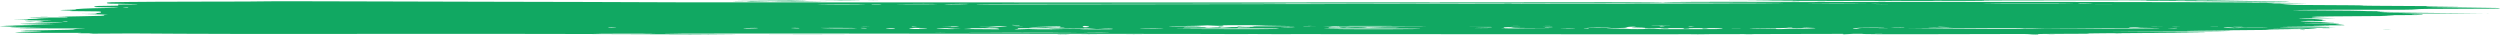 <svg xmlns="http://www.w3.org/2000/svg" width="360" height="5" viewBox="0 0 360 5" fill="none"><path fill-rule="evenodd" clip-rule="evenodd" d="M259.667 0.019C255.996 0.033 252.786 0.049 252.533 0.055C252.28 0.061 253.833 0.076 255.985 0.088C259.886 0.111 259.88 0.111 253.914 0.122C250.623 0.128 245.756 0.145 243.098 0.16C239.754 0.18 241.456 0.183 248.621 0.172C264.995 0.146 281.81 0.123 283.972 0.123C285.178 0.124 285.844 0.11 285.671 0.088C285.484 0.065 289.51 0.053 297.407 0.053C305.94 0.053 309.338 0.064 309.119 0.092C308.924 0.116 309.212 0.127 309.897 0.122C310.495 0.117 311.295 0.123 311.674 0.134C312.054 0.146 315.471 0.172 319.268 0.193C323.065 0.214 326.949 0.245 327.898 0.262C328.847 0.279 329.624 0.28 329.624 0.264C329.624 0.224 328.405 0.2 321.339 0.105C320.454 0.093 318.797 0.067 317.658 0.047C315.203 0.003 269.633 -0.018 259.667 0.019ZM119.522 0.056C117.359 0.076 117.421 0.078 120.558 0.083C123.861 0.088 124.86 0.073 122.859 0.048C122.289 0.041 120.788 0.045 119.522 0.056ZM114.459 0.074C113.953 0.08 111.727 0.095 109.512 0.108C107.297 0.12 105.485 0.142 105.485 0.156C105.485 0.171 106.158 0.176 106.981 0.168C108.127 0.157 108.315 0.163 107.786 0.192C107.261 0.22 107.593 0.228 109.167 0.225C111.056 0.222 111.116 0.219 109.857 0.195L108.476 0.168L110.164 0.163C111.092 0.161 111.92 0.173 112.005 0.191C112.092 0.209 113.845 0.211 116.07 0.196C120.29 0.167 120.217 0.154 115.84 0.153C114.321 0.153 113.597 0.145 114.229 0.135C115.316 0.119 116.788 0.047 115.817 0.058C115.577 0.061 114.966 0.068 114.459 0.074ZM273.148 0.079C271.576 0.086 268.884 0.086 267.165 0.079C265.446 0.073 266.731 0.067 270.022 0.067C273.313 0.067 274.719 0.072 273.148 0.079ZM279.572 0.077C279.256 0.086 278.738 0.086 278.422 0.077C278.105 0.067 278.364 0.059 278.997 0.059C279.63 0.059 279.889 0.067 279.572 0.077ZM314.551 0.112C314.235 0.122 313.717 0.122 313.4 0.112C313.084 0.102 313.343 0.094 313.976 0.094C314.608 0.094 314.868 0.102 314.551 0.112ZM317.781 0.112C317.47 0.121 316.848 0.122 316.401 0.113C315.953 0.104 316.208 0.096 316.967 0.095C317.727 0.095 318.093 0.102 317.781 0.112ZM120.788 0.148C121.231 0.157 121.956 0.157 122.399 0.148C122.841 0.139 122.479 0.132 121.593 0.132C120.707 0.132 120.345 0.139 120.788 0.148ZM125.16 0.147C125.477 0.157 125.995 0.157 126.311 0.147C126.627 0.137 126.368 0.129 125.735 0.129C125.103 0.129 124.844 0.137 125.16 0.147ZM37.049 0.206C36.916 0.222 34.501 0.232 31.68 0.228C26.563 0.221 17.6 0.273 16.091 0.319C15.586 0.334 15.33 0.376 15.39 0.432C15.494 0.528 15.565 0.532 18.153 0.565C20.271 0.592 20.442 0.649 18.383 0.642C17.013 0.637 16.899 0.645 17.02 0.734C17.136 0.819 16.993 0.831 15.87 0.832C14.26 0.832 13.693 0.864 13.566 0.959C13.484 1.022 13.782 1.039 15.292 1.057C17.735 1.087 17.603 1.136 15.018 1.158C12.976 1.176 10.437 1.303 10.923 1.364C11.043 1.379 10.521 1.402 9.761 1.414C8.566 1.435 8.468 1.445 9.034 1.488C9.393 1.516 9.962 1.539 10.296 1.539C10.755 1.539 10.739 1.547 10.231 1.572C9.759 1.595 10.297 1.608 12.03 1.616C14.473 1.627 14.503 1.628 14.544 1.742C14.568 1.805 14.431 1.857 14.241 1.857C14.052 1.857 13.896 1.888 13.896 1.927C13.896 1.98 13.568 1.999 12.63 2.003C11.527 2.007 11.499 2.01 12.412 2.023C13.746 2.043 16.173 2.139 15.343 2.139C14.991 2.139 14.829 2.162 14.97 2.19C15.345 2.265 14.434 2.305 11.405 2.348C8.695 2.387 7.527 2.422 8.987 2.422C9.409 2.422 9.754 2.446 9.754 2.475C9.754 2.517 9.14 2.529 6.992 2.529C4.015 2.529 3.089 2.596 5.957 2.604C7.025 2.607 7.288 2.615 6.647 2.624C6.077 2.633 5.612 2.653 5.612 2.67C5.612 2.687 5.194 2.711 4.684 2.723C4.174 2.736 3.871 2.76 4.01 2.777C4.15 2.795 3.583 2.824 2.752 2.842C1.445 2.871 1.709 2.876 4.691 2.88C8.235 2.884 8.367 2.922 5.003 2.968C3.511 2.989 3.329 3 3.811 3.045C4.269 3.087 4.457 3.089 4.774 3.052C5.081 3.016 5.323 3.021 5.86 3.076C6.494 3.139 6.464 3.148 5.506 3.18C4.611 3.21 4.826 3.217 6.992 3.234C9.264 3.251 9.423 3.258 8.546 3.297C8.008 3.32 6.662 3.35 5.554 3.363C2.111 3.403 1.913 3.446 5.151 3.449L8.143 3.452L4.231 3.565L0.319 3.678L2.62 3.696L4.921 3.713L2.209 3.761C0.315 3.794 -0.309 3.818 0.138 3.84C0.491 3.857 1.193 3.873 1.7 3.874C2.614 3.877 2.614 3.877 1.708 3.905C1.046 3.925 1.615 3.94 3.779 3.963C6.482 3.99 6.589 3.994 4.921 4.006C3.909 4.013 2.884 4.033 2.643 4.051C2.372 4.072 4.296 4.086 7.706 4.087C11.953 4.089 12.918 4.098 11.94 4.126C11.206 4.146 10.674 4.188 10.674 4.224C10.674 4.275 9.87 4.3 6.423 4.353C4.085 4.39 2.562 4.425 3.038 4.432C3.732 4.443 3.776 4.452 3.262 4.477C2.79 4.5 2.924 4.508 3.771 4.509C4.403 4.509 5.226 4.525 5.599 4.543C6.352 4.579 6.156 4.588 3.706 4.629C3.038 4.641 2.379 4.672 2.241 4.7C2.031 4.742 2.827 4.747 7.138 4.734C10.942 4.722 12.105 4.727 11.595 4.756C11.013 4.789 11.049 4.794 11.825 4.789C13.363 4.78 13.7 4.791 12.976 4.828C12.506 4.852 13.168 4.855 15.047 4.838C18.485 4.806 18.309 4.806 26.093 4.86C30.863 4.894 37.855 4.899 53.017 4.881C65.602 4.867 77.401 4.872 83.623 4.895C104.129 4.97 106.169 4.976 105.876 4.952C105.712 4.939 103.433 4.92 100.813 4.909C98.194 4.899 95.853 4.876 95.612 4.859C95.013 4.815 134.644 4.819 148.621 4.863C156.639 4.889 217.197 4.938 238.265 4.937C242.966 4.937 263.466 4.892 264.407 4.88C265.184 4.87 265.585 4.877 265.416 4.898C265.261 4.918 265.342 4.933 265.596 4.933C265.849 4.933 266.184 4.917 266.34 4.898C266.713 4.851 268.411 4.852 268.411 4.898C268.411 4.938 279.284 4.941 287.223 4.903C290.859 4.885 292.051 4.89 292.22 4.924C292.343 4.949 292.743 4.969 293.111 4.969C293.479 4.969 293.651 4.953 293.495 4.933C293.338 4.914 293.585 4.895 294.043 4.892C294.501 4.888 295.186 4.882 295.566 4.878C295.945 4.874 297.395 4.868 298.787 4.866C300.33 4.863 301.083 4.85 300.715 4.832C300.118 4.803 303.383 4.776 312.595 4.734C317.226 4.712 319.322 4.654 315.794 4.645C314.667 4.642 313.538 4.636 313.285 4.631C313.032 4.627 310.857 4.619 308.453 4.614L304.08 4.605L307.072 4.578C308.717 4.563 312.1 4.545 314.588 4.539C317.077 4.533 319.212 4.516 319.333 4.501C319.454 4.486 319.967 4.473 320.473 4.473C320.98 4.473 321.282 4.46 321.147 4.443C321.009 4.426 320.025 4.425 318.933 4.441C316.73 4.474 314.63 4.482 314.96 4.457C315.403 4.423 324.939 4.296 325.599 4.316C325.984 4.327 326.404 4.312 326.559 4.281C326.754 4.242 327.538 4.224 329.264 4.22L331.695 4.214L329.164 4.194C327.172 4.177 326.896 4.168 327.871 4.152C328.553 4.14 330.106 4.142 331.323 4.157C332.54 4.171 333.583 4.18 333.64 4.176C333.698 4.172 333.415 4.132 333.012 4.088C332.526 4.035 332.124 4.02 331.822 4.043C331.518 4.066 330.876 4.066 329.918 4.041C327.347 3.975 327.753 3.96 331.775 3.973C334.582 3.982 335.631 3.975 335.408 3.947C335.214 3.923 335.502 3.906 336.155 3.905C337.101 3.902 332.579 3.831 328.934 3.792C328.174 3.784 329.106 3.774 331.005 3.771C332.903 3.768 334.767 3.75 335.147 3.731C335.719 3.702 335.68 3.696 334.917 3.696C334.41 3.695 333.686 3.678 333.306 3.657C332.801 3.63 333.203 3.626 334.8 3.642C337.657 3.671 338.26 3.64 336.942 3.533C336.359 3.485 336.155 3.448 336.475 3.448C336.787 3.448 336.914 3.432 336.758 3.413C336.601 3.393 335.605 3.377 334.544 3.377C333.483 3.376 332.305 3.36 331.925 3.339C331.428 3.313 331.912 3.309 333.651 3.325C336.11 3.349 337.04 3.302 335.032 3.256C334.022 3.232 334.019 3.231 334.917 3.198C335.646 3.171 335.5 3.167 334.214 3.179C332.361 3.196 330.415 3.119 331.719 3.081C332.127 3.069 332.833 3.059 333.287 3.059C333.742 3.059 334.371 3.035 334.687 3.006C335.137 2.964 335.138 2.953 334.693 2.953C334.38 2.953 334.246 2.929 334.393 2.9C334.563 2.866 334.375 2.846 333.867 2.844C333.211 2.842 333.233 2.837 333.996 2.813C334.851 2.786 334.825 2.781 333.621 2.745C332.909 2.723 332.028 2.705 331.665 2.705C331.302 2.705 331.005 2.689 331.005 2.67C331.005 2.651 332.195 2.633 333.651 2.631L336.297 2.628L334.572 2.573C332.7 2.514 332.361 2.445 333.68 2.391C334.138 2.372 336.83 2.345 339.663 2.331C342.495 2.318 344.812 2.294 344.812 2.279C344.812 2.264 344.242 2.236 343.546 2.216C342.487 2.186 342.825 2.18 345.617 2.178C347.511 2.176 348.954 2.16 348.954 2.14C348.954 2.12 348.527 2.104 348.006 2.104C347.485 2.104 347.181 2.089 347.331 2.07C347.48 2.052 347.907 2.046 348.279 2.056C348.65 2.067 348.954 2.061 348.954 2.043C348.954 2.025 347.97 1.992 346.768 1.971C344.912 1.937 345.625 1.933 351.486 1.942L358.389 1.954L352.406 1.889C341.936 1.776 342.124 1.779 343.431 1.749C344.496 1.724 344.506 1.722 343.573 1.719C342.17 1.714 341.814 1.653 343.079 1.634C343.659 1.626 343.271 1.617 342.204 1.614C341.149 1.611 340.217 1.593 340.133 1.574C340.048 1.555 337.598 1.526 334.687 1.51C329.502 1.482 329.434 1.481 331.336 1.438C332.575 1.41 335.804 1.398 340.253 1.403C346.691 1.41 347.277 1.405 347.879 1.342C348.453 1.281 349.224 1.272 354.266 1.261C358.838 1.252 360 1.24 360 1.2C360 1.172 359.82 1.149 359.6 1.149C358.953 1.149 351.099 1.043 350.22 1.022C348.557 0.983 349.507 0.937 352.061 0.933C354.679 0.929 354.687 0.929 352.866 0.9C351.854 0.884 349.368 0.868 347.343 0.866C343.737 0.861 338.846 0.813 340.21 0.796C341.508 0.779 336.762 0.73 333.589 0.728C330.823 0.725 330.284 0.714 329.353 0.637L328.287 0.548L330.221 0.545L332.155 0.542L330.582 0.507C329.716 0.488 328.629 0.48 328.165 0.489C327.702 0.499 327.323 0.493 327.323 0.477C327.323 0.461 326.96 0.44 326.517 0.431C326.074 0.422 326.644 0.411 327.783 0.406L329.854 0.398L327.783 0.371C321.014 0.284 272.873 0.235 257.365 0.3C252.936 0.319 247.206 0.335 244.632 0.335C241.329 0.336 239.884 0.349 239.719 0.38C239.543 0.414 239.391 0.414 239.102 0.383C238.778 0.348 229.22 0.308 228.37 0.338C227.539 0.367 106.3 0.363 98.121 0.334C92.678 0.314 86.465 0.292 84.313 0.284C82.162 0.277 75.757 0.262 70.082 0.252C64.406 0.242 57.675 0.224 55.124 0.212C47.748 0.177 37.312 0.173 37.049 0.206ZM270.626 0.183C270.958 0.194 271.355 0.192 271.508 0.181C271.661 0.169 271.39 0.16 270.904 0.162C270.368 0.164 270.259 0.172 270.626 0.183ZM258.2 0.219C258.532 0.229 258.929 0.228 259.082 0.216C259.234 0.204 258.963 0.196 258.478 0.197C257.942 0.199 257.833 0.207 258.2 0.219ZM261.882 0.219C262.214 0.229 262.611 0.228 262.764 0.216C262.916 0.204 262.645 0.196 262.16 0.197C261.624 0.199 261.515 0.207 261.882 0.219ZM114.114 0.29C114.684 0.299 115.616 0.299 116.185 0.29C116.755 0.282 116.289 0.275 115.15 0.275C114.011 0.275 113.545 0.282 114.114 0.29ZM207.323 0.43C207.011 0.44 206.39 0.44 205.942 0.431C205.494 0.422 205.749 0.414 206.508 0.414C207.268 0.413 207.634 0.42 207.323 0.43ZM325.357 0.428C325.204 0.44 324.807 0.441 324.475 0.431C324.108 0.42 324.217 0.411 324.753 0.41C325.238 0.408 325.51 0.416 325.357 0.428ZM256.773 0.491C256.93 0.503 255.419 0.515 253.415 0.517C251.411 0.519 244.49 0.529 238.035 0.539C231.58 0.549 208.732 0.569 187.261 0.584C165.791 0.599 147.095 0.622 145.714 0.635C143.178 0.66 140.143 0.632 140.699 0.589C141.02 0.564 145.376 0.558 169.804 0.545C179.127 0.54 185.107 0.524 185.107 0.504C185.107 0.485 185.398 0.479 185.755 0.489C186.739 0.518 202.066 0.513 213.182 0.48C224.05 0.448 256.318 0.456 256.773 0.491ZM268.795 0.46C268.464 0.485 260.575 0.488 260.248 0.463C260.097 0.452 262.01 0.442 264.499 0.442C266.988 0.442 268.921 0.45 268.795 0.46ZM270.588 0.463C270.435 0.475 270.038 0.476 269.706 0.466C269.339 0.455 269.448 0.447 269.984 0.445C270.469 0.443 270.741 0.452 270.588 0.463ZM235.624 0.502C236.197 0.511 237.025 0.511 237.465 0.502C237.905 0.493 237.437 0.486 236.424 0.486C235.412 0.487 235.052 0.494 235.624 0.502ZM298.486 0.504C298.602 0.519 295.836 0.531 292.338 0.531C288.84 0.531 285.823 0.519 285.633 0.504C285.443 0.489 288.209 0.477 291.78 0.477C295.351 0.477 298.369 0.489 298.486 0.504ZM300.859 0.513C299.602 0.554 299.248 0.554 299.248 0.513C299.248 0.493 299.817 0.479 300.513 0.48C301.635 0.482 301.674 0.486 300.859 0.513ZM216.778 0.537C217.11 0.547 217.507 0.546 217.66 0.534C217.812 0.522 217.541 0.514 217.056 0.516C216.52 0.517 216.411 0.526 216.778 0.537ZM219.519 0.538C220.346 0.546 221.588 0.546 222.28 0.538C222.972 0.53 222.295 0.524 220.776 0.524C219.257 0.524 218.692 0.531 219.519 0.538ZM126.612 0.621C126.281 0.637 125.822 0.641 125.593 0.63C125.365 0.619 125.448 0.597 125.779 0.581C126.111 0.566 126.569 0.562 126.798 0.573C127.027 0.583 126.943 0.605 126.612 0.621ZM134.94 0.591C134.94 0.606 133.439 0.617 131.604 0.615C129.127 0.612 128.623 0.604 129.648 0.584C131.414 0.55 134.94 0.555 134.94 0.591ZM139.543 0.567C139.543 0.605 137.058 0.656 136.357 0.633C135.784 0.614 135.872 0.604 136.781 0.582C138.187 0.549 139.543 0.542 139.543 0.567ZM124.569 0.621C124.421 0.639 122.708 0.654 120.761 0.654C118.814 0.653 117.463 0.642 117.759 0.627C118.578 0.588 124.883 0.582 124.569 0.621ZM271.757 0.607C271.445 0.616 270.824 0.617 270.376 0.608C269.928 0.599 270.183 0.591 270.943 0.59C271.702 0.59 272.068 0.597 271.757 0.607ZM303.965 0.644C303.396 0.652 302.463 0.652 301.894 0.644C301.325 0.635 301.791 0.629 302.93 0.629C304.069 0.629 304.535 0.635 303.965 0.644ZM18.498 1.114C18.498 1.133 18.407 1.149 18.296 1.149C18.184 1.149 17.965 1.133 17.808 1.114C17.652 1.095 17.743 1.079 18.011 1.079C18.279 1.079 18.498 1.095 18.498 1.114ZM5.986 2.411C6.318 2.421 6.715 2.42 6.868 2.408C7.02 2.397 6.749 2.388 6.264 2.39C5.728 2.392 5.619 2.4 5.986 2.411ZM333.181 3.01C333.028 3.021 332.631 3.023 332.299 3.012C331.932 3.001 332.041 2.993 332.577 2.991C333.062 2.99 333.334 2.998 333.181 3.01ZM9.754 3.094C9.754 3.114 9.534 3.13 9.266 3.13C8.999 3.13 8.907 3.114 9.063 3.094C9.22 3.075 9.439 3.059 9.551 3.059C9.663 3.059 9.754 3.075 9.754 3.094ZM146.695 3.627C147.191 3.689 146.627 3.702 145.995 3.643C145.632 3.61 145.597 3.589 145.903 3.589C146.172 3.589 146.529 3.606 146.695 3.627ZM175.881 3.714C176.154 3.701 176.258 3.676 176.112 3.658C175.961 3.639 177.018 3.625 178.598 3.625C180.187 3.625 181.42 3.641 181.517 3.664C181.61 3.685 182.658 3.711 183.847 3.721C186.809 3.747 186.134 3.801 183.02 3.788C181.147 3.78 180.505 3.789 180.505 3.825C180.505 3.885 178.821 3.888 178.508 3.828C178.374 3.802 178.261 3.811 178.24 3.848C178.22 3.883 178.033 3.904 177.825 3.894C177.617 3.884 177.102 3.907 176.679 3.945C175.778 4.026 173.601 4.039 173.601 3.963C173.601 3.924 173.201 3.917 171.928 3.933C170.616 3.949 170.304 3.943 170.482 3.904C170.607 3.877 171.002 3.856 171.361 3.858C171.721 3.86 172.298 3.839 172.644 3.81C173.19 3.765 173.068 3.762 171.711 3.783C170.852 3.796 169.804 3.814 169.382 3.823C168.961 3.832 168.495 3.825 168.346 3.806C168.198 3.788 169.124 3.762 170.404 3.748C171.684 3.735 172.979 3.703 173.281 3.678C173.732 3.64 173.971 3.641 174.607 3.685C175.035 3.714 175.608 3.727 175.881 3.714ZM240.797 3.674C240.797 3.703 237.982 3.717 237.758 3.69C237.627 3.673 238.258 3.66 239.159 3.66C240.059 3.66 240.797 3.666 240.797 3.674ZM156.755 3.887C156.359 3.966 155.78 3.926 155.919 3.83C156.091 3.709 156.102 3.708 156.587 3.772C156.832 3.804 156.908 3.856 156.755 3.887ZM189.373 3.754C189.061 3.764 188.44 3.764 187.992 3.755C187.544 3.746 187.799 3.738 188.559 3.738C189.318 3.737 189.685 3.744 189.373 3.754ZM204.898 3.768C201.946 3.808 191.452 3.807 190.63 3.766C190.172 3.743 192.807 3.733 198.454 3.736C204.278 3.739 206.314 3.749 204.898 3.768ZM214.448 3.756C213.751 3.764 212.613 3.764 211.916 3.756C211.22 3.748 211.79 3.741 213.182 3.741C214.574 3.741 215.144 3.748 214.448 3.756ZM218.82 3.754C218.504 3.764 217.986 3.764 217.669 3.754C217.353 3.744 217.612 3.736 218.245 3.736C218.878 3.736 219.137 3.744 218.82 3.754ZM223.422 3.754C223.106 3.764 222.588 3.764 222.272 3.754C221.956 3.744 222.214 3.736 222.847 3.736C223.48 3.736 223.739 3.744 223.422 3.754ZM145.066 3.784C145.066 3.835 143.35 3.943 142.547 3.942C141.65 3.941 141.654 3.938 142.667 3.873L143.72 3.806L141.746 3.792C140.014 3.78 140.096 3.778 142.419 3.772C143.875 3.769 145.066 3.774 145.066 3.784ZM147.242 3.788C147.089 3.799 146.692 3.801 146.36 3.79C145.993 3.779 146.102 3.771 146.638 3.769C147.124 3.768 147.395 3.776 147.242 3.788ZM175.442 3.802C175.442 3.821 175.661 3.837 175.929 3.837C176.197 3.837 176.289 3.821 176.132 3.802C175.976 3.782 175.757 3.766 175.645 3.766C175.533 3.766 175.442 3.782 175.442 3.802ZM319.374 3.788C319.221 3.799 318.824 3.801 318.492 3.79C318.125 3.779 318.234 3.771 318.77 3.769C319.255 3.768 319.527 3.776 319.374 3.788ZM322.835 3.79C322.519 3.799 322.001 3.799 321.685 3.79C321.368 3.78 321.627 3.772 322.26 3.772C322.893 3.772 323.152 3.78 322.835 3.79ZM125.151 3.823C124.998 3.835 124.601 3.836 124.269 3.826C123.901 3.814 124.01 3.806 124.547 3.804C125.032 3.803 125.303 3.811 125.151 3.823ZM138.057 3.844C137.956 3.867 137.6 3.893 137.264 3.901C136.92 3.91 136.785 3.901 136.954 3.879C137.123 3.858 136.798 3.835 136.213 3.827C135.471 3.816 135.612 3.81 136.704 3.806C137.706 3.803 138.175 3.816 138.057 3.844ZM152.66 3.872C152.492 3.913 152.577 3.943 152.859 3.943C153.129 3.943 153.35 3.956 153.35 3.973C153.35 4.018 151.479 3.996 151.071 3.946C150.788 3.911 150.483 3.91 149.717 3.941C149.173 3.963 148.505 3.971 148.231 3.958C147.679 3.932 150.785 3.809 152.115 3.804C152.748 3.802 152.881 3.819 152.66 3.872ZM239.646 3.837C239.803 3.856 239.711 3.872 239.443 3.872C239.175 3.872 238.956 3.856 238.956 3.837C238.956 3.818 239.047 3.802 239.159 3.802C239.27 3.802 239.49 3.818 239.646 3.837ZM244.018 3.817C244.018 3.826 243.811 3.843 243.558 3.855C243.305 3.867 243.098 3.86 243.098 3.839C243.098 3.818 243.305 3.802 243.558 3.802C243.811 3.802 244.018 3.809 244.018 3.817ZM311.338 3.825C311.026 3.834 310.405 3.835 309.957 3.826C309.509 3.817 309.764 3.809 310.524 3.808C311.283 3.808 311.649 3.815 311.338 3.825ZM313.851 3.823C313.698 3.835 313.301 3.836 312.969 3.826C312.602 3.814 312.711 3.806 313.247 3.804C313.732 3.803 314.004 3.811 313.851 3.823ZM131.949 3.872C132.105 3.892 132.014 3.908 131.746 3.908C131.478 3.908 131.258 3.892 131.258 3.872C131.258 3.853 131.35 3.837 131.461 3.837C131.573 3.837 131.792 3.853 131.949 3.872ZM186.363 3.858C186.21 3.87 185.813 3.871 185.481 3.861C185.114 3.85 185.223 3.841 185.759 3.84C186.244 3.838 186.516 3.847 186.363 3.858ZM188.664 3.858C188.511 3.87 188.114 3.871 187.782 3.861C187.415 3.85 187.524 3.841 188.06 3.84C188.546 3.838 188.817 3.847 188.664 3.858ZM192.931 3.89C192.931 3.919 193.138 3.943 193.391 3.943C193.645 3.943 193.851 3.923 193.851 3.899C193.85 3.866 194.861 3.858 197.769 3.866C200.139 3.873 201.58 3.891 201.413 3.912C201.262 3.931 200.773 3.937 200.326 3.926C199.88 3.915 198.913 3.93 198.179 3.96C196.997 4.007 196.826 4.007 196.695 3.961C196.528 3.901 194.524 3.888 194.082 3.943C193.773 3.981 191.875 3.992 191.429 3.957C190.981 3.923 191.596 3.837 192.29 3.837C192.643 3.837 192.931 3.861 192.931 3.89ZM235.274 3.89C234.789 3.935 234.89 3.943 235.935 3.943C236.641 3.943 237.047 3.958 236.885 3.978C236.728 3.998 236.164 4.014 235.63 4.014C235.097 4.014 234.808 4.025 234.989 4.039C235.17 4.053 236.995 4.059 239.043 4.053C242.371 4.044 242.737 4.049 242.473 4.102C242.278 4.141 242.374 4.156 242.752 4.145C243.069 4.136 243.276 4.111 243.213 4.089C243.149 4.067 243.628 4.049 244.276 4.049C244.943 4.049 245.331 4.064 245.169 4.085C245.013 4.104 245.104 4.12 245.372 4.12C245.64 4.12 245.859 4.104 245.859 4.085C245.859 4.026 247.581 4.045 247.892 4.107C248.051 4.139 248.113 4.171 248.028 4.177C247.944 4.184 245.834 4.193 243.339 4.199C240.028 4.206 238.751 4.196 238.611 4.164C238.505 4.14 238.009 4.12 237.51 4.12C237.009 4.12 236.728 4.136 236.885 4.155C237.051 4.176 236.583 4.191 235.761 4.191C234.987 4.191 234.353 4.175 234.353 4.155C234.353 4.136 233.587 4.12 232.65 4.12C230.789 4.12 231.027 4.063 232.972 4.043C233.838 4.034 234.159 4.007 234.269 3.934C234.358 3.875 234.692 3.837 235.131 3.837C235.715 3.837 235.741 3.847 235.274 3.89ZM281.068 3.918C281.574 3.929 281.005 3.935 279.802 3.933C278.6 3.931 277.616 3.916 277.616 3.899C277.616 3.882 278.056 3.878 278.594 3.891C279.342 3.91 279.484 3.904 279.196 3.867C278.901 3.83 278.962 3.828 279.484 3.86C279.849 3.882 280.562 3.908 281.068 3.918ZM223.537 3.908C223.381 3.927 223.058 3.943 222.82 3.943C222.582 3.943 222.387 3.927 222.387 3.908C222.387 3.888 222.71 3.872 223.104 3.872C223.499 3.872 223.694 3.888 223.537 3.908ZM174.521 3.943C175.414 3.987 175.902 3.987 175.902 3.943C175.902 3.924 175.436 3.908 174.867 3.908C174.029 3.909 173.963 3.915 174.521 3.943ZM217.784 3.958C217.784 3.987 218.333 4.014 219.05 4.022C220.065 4.031 219.94 4.037 218.417 4.051C216.687 4.066 216.519 4.061 216.519 3.988C216.519 3.943 216.801 3.908 217.152 3.908C217.5 3.908 217.784 3.93 217.784 3.958ZM232.052 3.938C232.052 3.956 231.219 3.971 230.202 3.972C229.184 3.973 228.445 3.962 228.558 3.948C228.868 3.91 232.052 3.9 232.052 3.938ZM88.686 3.978C88.842 3.998 88.647 4.014 88.253 4.014C87.858 4.014 87.535 3.998 87.535 3.978C87.535 3.959 87.73 3.943 87.968 3.943C88.207 3.943 88.529 3.959 88.686 3.978ZM180.044 3.981C180.044 4.001 179.814 4.007 179.533 3.994C179.251 3.98 178.84 3.991 178.619 4.018C178.301 4.057 178.216 4.054 178.21 4.005C178.206 3.966 178.551 3.943 179.124 3.943C179.63 3.943 180.044 3.96 180.044 3.981ZM186.488 3.97C186.488 3.984 185.99 3.996 185.381 3.996C184.772 3.996 184.371 3.984 184.488 3.97C184.605 3.955 185.103 3.943 185.594 3.943C186.086 3.943 186.488 3.955 186.488 3.97ZM274.164 3.978C274.008 3.998 273.426 4.013 272.872 4.011C271.9 4.009 271.896 4.008 272.784 3.978C274.05 3.937 274.501 3.937 274.164 3.978ZM307.992 3.978C307.992 3.998 308.459 4.014 309.028 4.014C309.597 4.015 310.374 4.03 310.754 4.049C311.263 4.074 310.901 4.085 309.373 4.091C308.234 4.095 306.577 4.105 305.691 4.112C304.805 4.12 296.935 4.131 288.202 4.137C279.469 4.142 273.566 4.135 275.085 4.121C276.604 4.106 278.882 4.084 280.148 4.072C285.011 4.026 290.909 4.014 291.197 4.05C291.356 4.069 291.7 4.076 291.959 4.063C292.219 4.051 292.916 4.061 293.508 4.085C294.099 4.109 294.96 4.118 295.42 4.104C295.88 4.089 297.745 4.075 299.563 4.072C301.382 4.068 303.006 4.055 303.171 4.042C303.337 4.03 304.178 4.028 305.042 4.039C306.29 4.054 306.612 4.047 306.612 4.001C306.612 3.969 306.922 3.943 307.302 3.943C307.682 3.943 307.992 3.959 307.992 3.978ZM321.531 3.987C321.746 4.023 321.854 4.023 322.068 3.987C322.357 3.94 326.199 3.925 326.561 3.97C326.678 3.984 325.862 3.99 324.748 3.984C323.481 3.976 322.72 3.986 322.72 4.01C322.72 4.069 320.556 4.057 320.252 3.996C319.93 3.932 321.142 3.923 321.531 3.987ZM214.793 4.014C214.636 4.033 213.951 4.048 213.27 4.047C212.164 4.044 212.13 4.041 212.952 4.014C214.23 3.972 215.132 3.972 214.793 4.014ZM258.056 4.014C257.899 4.033 258.198 4.049 258.719 4.049C259.24 4.049 259.667 4.033 259.667 4.014C259.667 3.972 260.559 3.981 261.316 4.031C262.012 4.077 259.648 4.157 258.368 4.132C257.874 4.122 257.33 4.131 257.16 4.152C256.99 4.173 256.54 4.191 256.161 4.191C255.781 4.191 255.608 4.173 255.777 4.152C255.989 4.126 255.432 4.122 253.963 4.139C252.676 4.154 251.843 4.15 251.843 4.129C251.843 4.11 253.03 4.085 254.482 4.073C255.933 4.062 257.193 4.036 257.281 4.015C257.37 3.995 257.644 3.978 257.891 3.978C258.138 3.978 258.212 3.994 258.056 4.014ZM271.215 4.011C270.858 4.028 269.957 4.037 269.212 4.029C268.168 4.019 267.802 4.032 267.62 4.086C267.49 4.124 267.207 4.155 266.991 4.155C266.494 4.155 267.03 4.04 267.687 4.005C267.959 3.991 269.01 3.98 270.022 3.98C271.278 3.98 271.657 3.99 271.215 4.011ZM109.167 4.045C109.167 4.087 107.387 4.121 107.093 4.084C106.965 4.068 107.12 4.047 107.438 4.037C108.381 4.008 109.167 4.012 109.167 4.045ZM115.15 4.049C115.15 4.069 114.955 4.085 114.717 4.085C114.478 4.085 114.156 4.069 113.999 4.049C113.843 4.03 114.038 4.014 114.432 4.014C114.827 4.014 115.15 4.03 115.15 4.049ZM123.434 4.045C123.434 4.099 120.074 4.11 118.844 4.061C117.767 4.018 117.894 4.014 120.558 4.014C122.14 4.014 123.434 4.028 123.434 4.045ZM124.85 4.059C124.792 4.101 124.161 4.093 123.964 4.047C123.862 4.024 124.028 4.011 124.332 4.019C124.635 4.027 124.868 4.045 124.85 4.059ZM128.925 4.17C128.942 4.188 128.573 4.172 128.104 4.135C127.525 4.089 127.414 4.059 127.759 4.042C128.219 4.019 128.843 4.087 128.925 4.17ZM132.832 4.035C133.768 4.063 133.776 4.12 132.842 4.12C132.448 4.12 132.245 4.135 132.392 4.153C132.539 4.171 132.242 4.184 131.731 4.181C130.777 4.175 130.628 4.089 131.489 4.041C132.052 4.009 131.955 4.009 132.832 4.035ZM313.515 4.049C313.515 4.069 313.153 4.084 312.71 4.084C312.021 4.084 312.005 4.078 312.595 4.049C313.463 4.006 313.515 4.006 313.515 4.049ZM137.49 4.104C136.312 4.141 136.25 4.15 137.029 4.165C137.759 4.179 137.711 4.183 136.777 4.186C136.111 4.189 135.399 4.163 135.095 4.126C134.612 4.066 134.748 4.061 136.71 4.061C138.833 4.061 138.84 4.062 137.49 4.104ZM143.816 4.145C144.002 4.22 143.893 4.229 143.053 4.212C142.515 4.201 141.246 4.191 140.233 4.19C138.743 4.189 138.548 4.181 139.207 4.152C139.656 4.132 139.907 4.101 139.766 4.084C139.624 4.066 140.429 4.053 141.554 4.055C143.347 4.058 143.627 4.069 143.816 4.145ZM157.34 4.14C157.818 4.19 158.079 4.195 158.507 4.162C159.273 4.103 160.254 4.109 160.254 4.173C160.254 4.214 159.669 4.225 157.607 4.223C156.152 4.222 155.22 4.212 155.536 4.203C156.889 4.161 155.926 4.12 153.58 4.12C150.842 4.12 150.106 4.177 152.545 4.2C153.475 4.209 153.05 4.217 151.421 4.22C149.951 4.223 148.666 4.209 148.493 4.188C148.27 4.16 148.044 4.16 147.683 4.188C147.408 4.209 146.872 4.226 146.493 4.226C145.982 4.226 145.937 4.216 146.319 4.186C146.602 4.164 146.72 4.124 146.58 4.096C146.365 4.052 147.129 4.047 151.525 4.06C155.888 4.073 156.824 4.085 157.34 4.14ZM167.615 4.129C167.619 4.168 164.495 4.161 164.171 4.121C164.003 4.1 164.63 4.089 165.753 4.094C166.776 4.098 167.614 4.114 167.615 4.129ZM184.187 4.118C184.187 4.136 183.98 4.161 183.728 4.173C182.925 4.211 170.492 4.193 169.459 4.153C168.933 4.132 174.634 4.096 179.239 4.09C182.077 4.087 184.187 4.099 184.187 4.118ZM204.37 4.138C204.855 4.176 203.984 4.188 199.692 4.206C195.29 4.225 190.63 4.179 190.63 4.119C190.63 4.087 203.958 4.107 204.37 4.138ZM220.776 4.154C217.807 4.174 215.575 4.159 216.314 4.124C216.564 4.112 218.292 4.11 220.153 4.119L223.537 4.135L220.776 4.154ZM228.83 4.12C228.83 4.139 228.739 4.155 228.627 4.155C228.516 4.155 228.296 4.139 228.14 4.12C227.983 4.1 228.075 4.085 228.343 4.085C228.611 4.085 228.83 4.1 228.83 4.12ZM239.186 4.12C239.029 4.139 239.224 4.155 239.619 4.155C240.013 4.155 240.336 4.139 240.336 4.12C240.336 4.1 240.142 4.085 239.903 4.085C239.665 4.085 239.342 4.1 239.186 4.12ZM334.6 4.109C334.932 4.119 335.33 4.118 335.482 4.106C335.635 4.094 335.364 4.086 334.879 4.087C334.342 4.089 334.233 4.097 334.6 4.109ZM226.786 4.152C226.644 4.17 226.114 4.176 225.608 4.165C224.342 4.14 224.456 4.12 225.866 4.12C226.513 4.12 226.928 4.134 226.786 4.152ZM250.577 4.143C250.261 4.153 249.743 4.153 249.426 4.143C249.11 4.133 249.369 4.125 250.002 4.125C250.634 4.125 250.893 4.133 250.577 4.143ZM271.748 4.143C271.432 4.153 270.914 4.153 270.597 4.143C270.281 4.133 270.54 4.125 271.173 4.125C271.806 4.125 272.065 4.133 271.748 4.143ZM331.235 4.297C331.391 4.316 331.61 4.332 331.722 4.332C331.834 4.332 331.925 4.316 331.925 4.297C331.925 4.277 331.706 4.261 331.438 4.261C331.17 4.261 331.078 4.277 331.235 4.297ZM343.345 4.285C343.677 4.296 344.074 4.294 344.227 4.283C344.38 4.271 344.108 4.263 343.623 4.264C343.087 4.266 342.978 4.274 343.345 4.285ZM155.19 4.73C155.191 4.744 150.997 4.753 145.871 4.75C139.419 4.745 137.755 4.737 140.463 4.723C146.083 4.695 155.189 4.699 155.19 4.73ZM159.794 4.743C159.794 4.75 158.81 4.755 157.607 4.752C155.727 4.749 155.615 4.745 156.802 4.724C158.092 4.701 159.794 4.712 159.794 4.743ZM135.976 4.744C135.66 4.754 135.142 4.754 134.825 4.744C134.509 4.735 134.768 4.727 135.401 4.727C136.033 4.727 136.293 4.735 135.976 4.744ZM94.322 4.82C94.641 4.836 92.753 4.85 90.071 4.852C87.416 4.853 85.328 4.844 85.43 4.831C85.709 4.797 93.661 4.786 94.322 4.82ZM304.685 4.851C305.016 4.861 305.414 4.86 305.566 4.848C305.719 4.837 305.448 4.828 304.963 4.83C304.426 4.832 304.317 4.84 304.685 4.851ZM271.048 4.884C270.895 4.896 270.498 4.897 270.166 4.887C269.799 4.875 269.908 4.867 270.444 4.865C270.929 4.864 271.201 4.872 271.048 4.884ZM111.097 4.96C113.805 4.966 118.361 4.966 121.223 4.96C124.085 4.953 121.869 4.948 116.3 4.948C110.731 4.948 108.39 4.953 111.097 4.96ZM152.346 4.976C152.591 4.995 153.177 5.004 153.647 4.997C154.279 4.986 154.163 4.977 153.2 4.962C152.36 4.949 152.058 4.954 152.346 4.976ZM295.019 4.957C295.351 4.968 295.749 4.966 295.901 4.955C296.054 4.943 295.783 4.934 295.297 4.936C294.761 4.938 294.652 4.946 295.019 4.957ZM156.002 4.994C156.575 5.002 157.403 5.002 157.843 4.993C158.283 4.984 157.815 4.977 156.802 4.977C155.789 4.978 155.43 4.985 156.002 4.994ZM162.446 4.994C163.018 5.002 163.846 5.002 164.286 4.993C164.726 4.984 164.258 4.977 163.245 4.977C162.233 4.978 161.873 4.985 162.446 4.994ZM176.716 4.994C177.543 5.002 178.786 5.002 179.477 4.994C180.169 4.986 179.492 4.979 177.973 4.98C176.454 4.98 175.889 4.986 176.716 4.994ZM183.388 4.994C184.087 5.002 185.123 5.002 185.689 4.993C186.255 4.985 185.682 4.978 184.417 4.979C183.151 4.979 182.688 4.986 183.388 4.994ZM243.673 4.993C244.116 5.002 244.841 5.002 245.284 4.993C245.727 4.984 245.365 4.977 244.479 4.977C243.593 4.977 243.23 4.984 243.673 4.993ZM251.267 4.992C251.584 5.002 252.102 5.002 252.418 4.992C252.734 4.982 252.475 4.974 251.843 4.974C251.21 4.974 250.951 4.982 251.267 4.992Z" fill="#11A862"></path></svg>